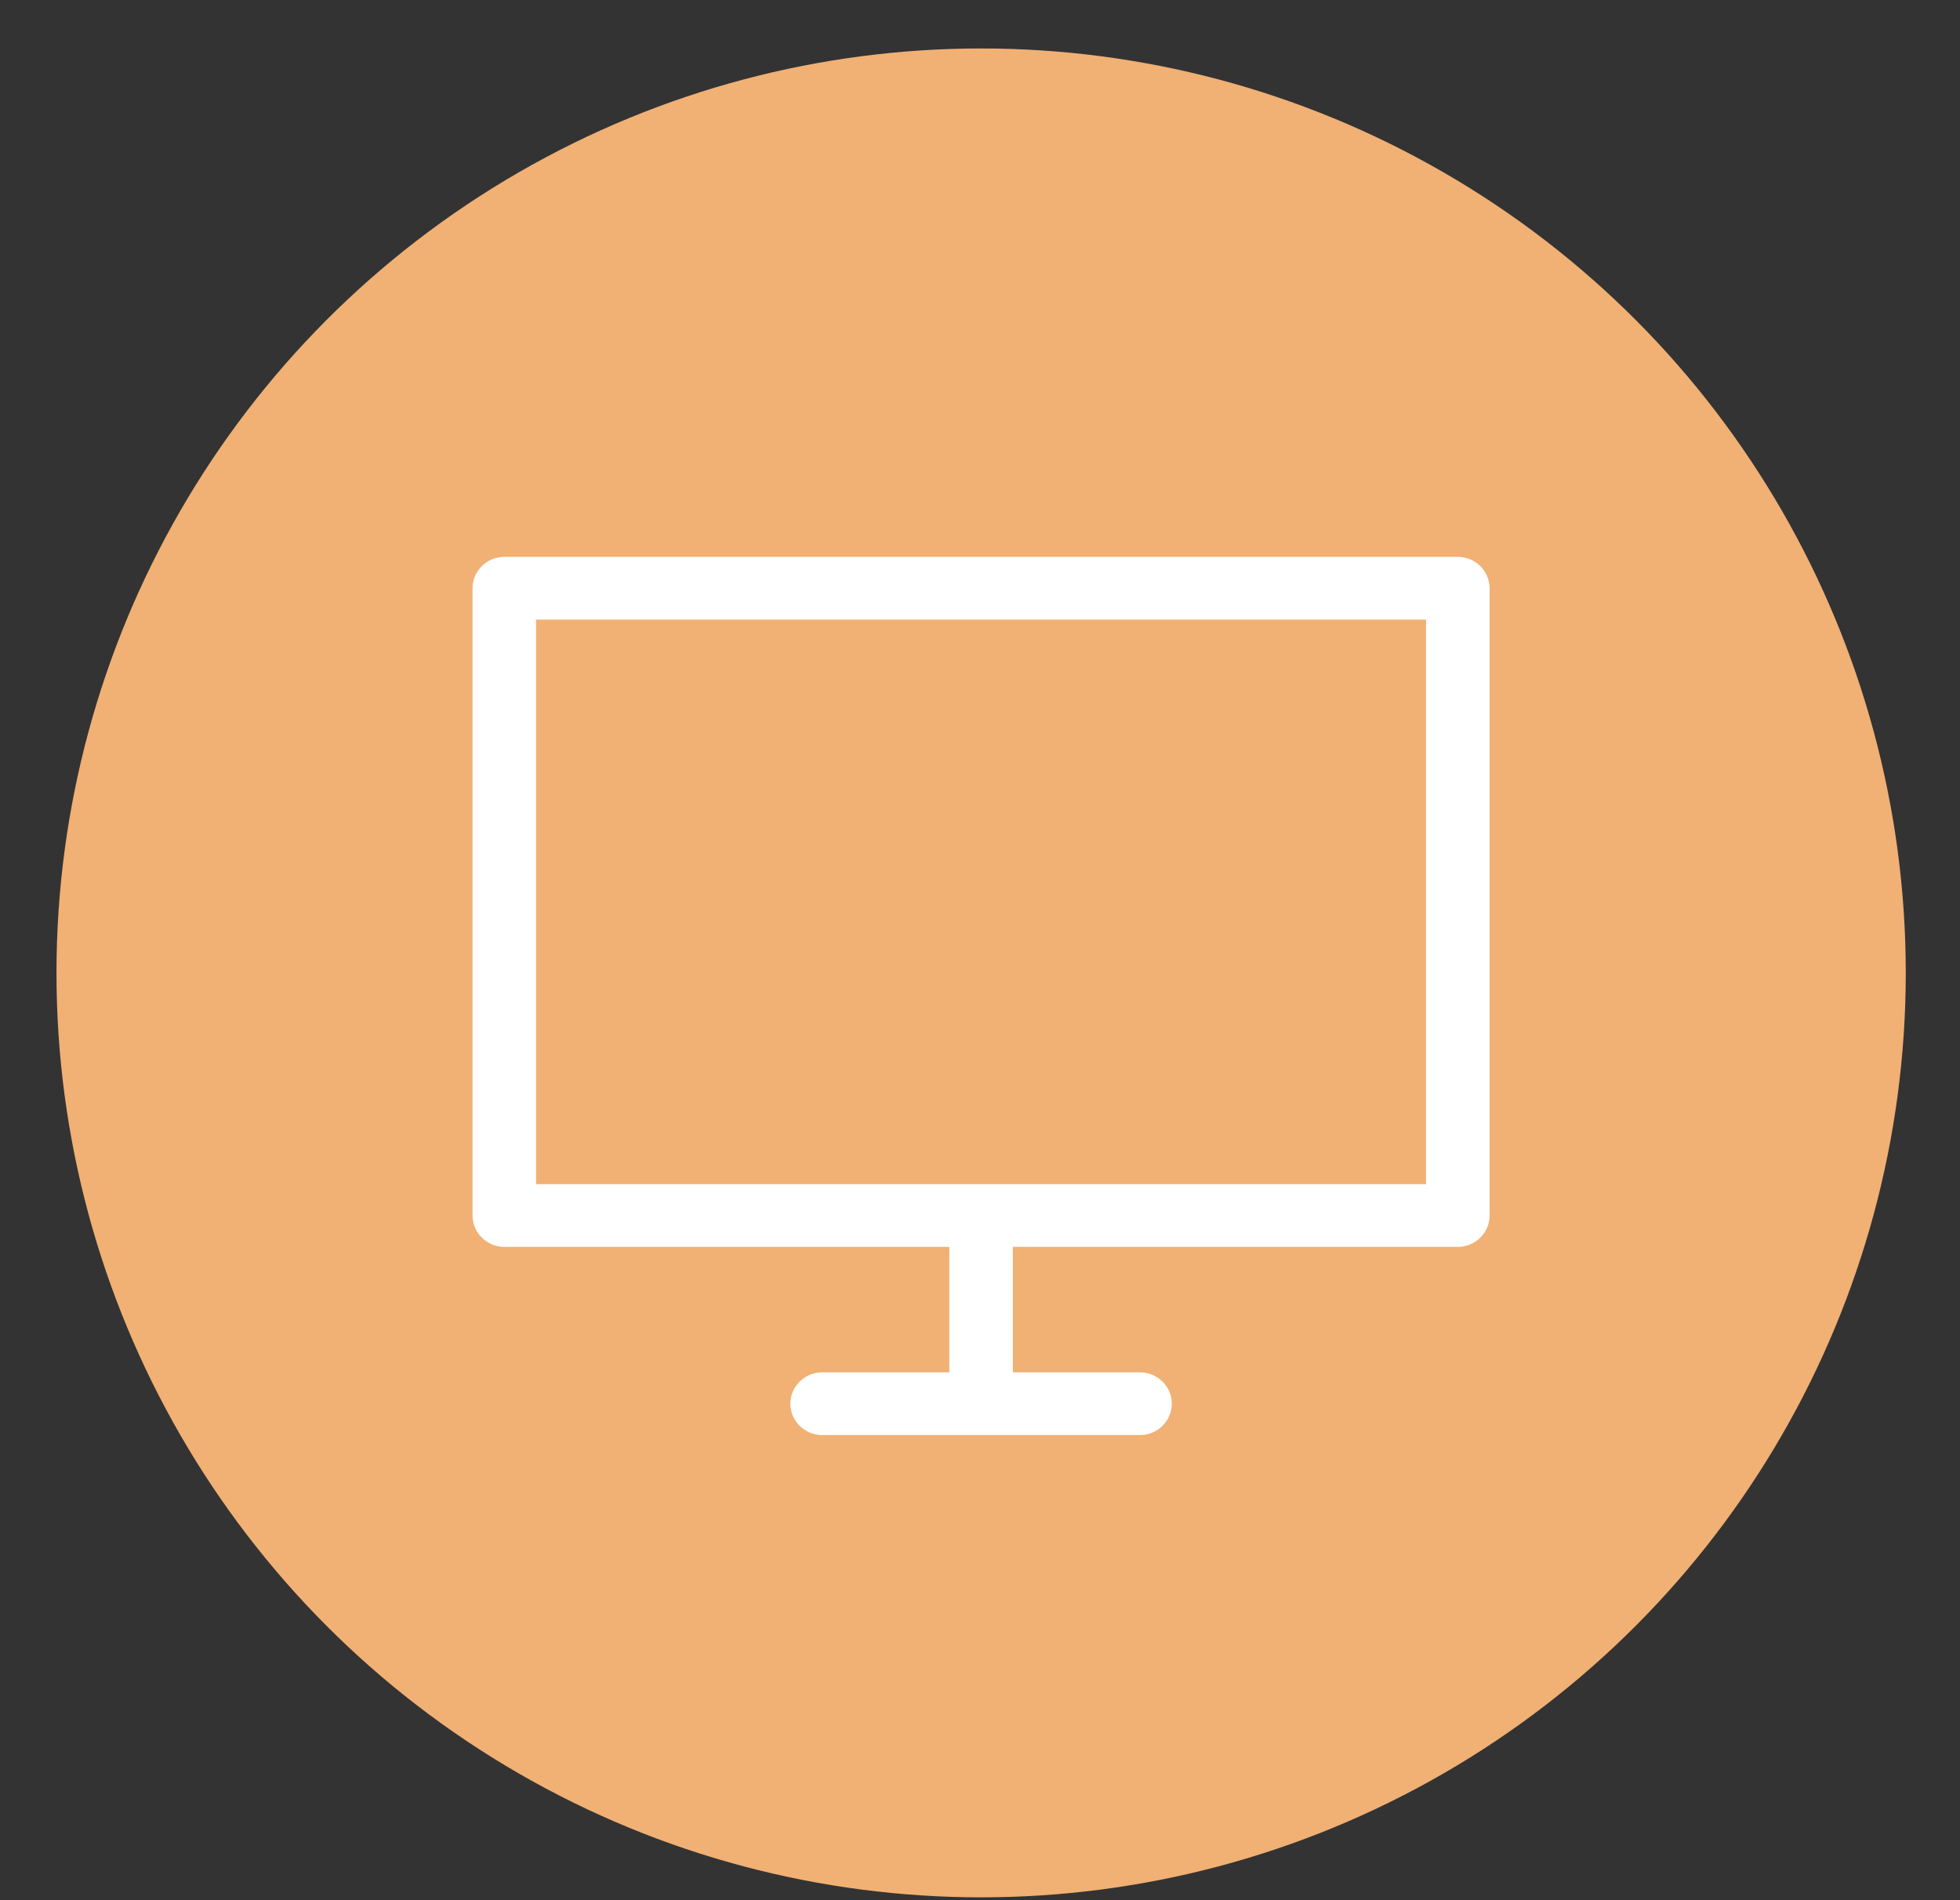 <?xml version="1.0" encoding="UTF-8"?>
<svg width="33px" height="32px" viewBox="0 0 33 32" version="1.1" xmlns="http://www.w3.org/2000/svg" xmlns:xlink="http://www.w3.org/1999/xlink">
    <rect x="0" y="0" width="33" height="32" fill="#333333" stroke="none"/>
    <title>Mac</title>
    <g id="website" stroke="none" stroke-width="1" fill="none" fill-rule="evenodd">
        <g id="tutuStudio-Copy-2" transform="translate(-161, -572)">
            <g id="Manico" transform="translate(81, 523)">
                <g id="Mac" transform="translate(80.951, 49.816)">
                    <circle id="Oval" fill="#F1B074" cx="15.568" cy="15.568" r="15.568"></circle>
                    <g id="Group" transform="translate(7.005, 8.562)" fill="#FFFFFF" fill-rule="nonzero">
                        <path d="M16.589,0 L0.535,0 C0.24,0 0,0.237 0,0.528 L0,11.092 C0,11.383 0.24,11.62 0.535,11.62 L8.027,11.62 L8.027,13.733 L5.886,13.733 C5.591,13.733 5.351,13.97 5.351,14.261 C5.351,14.552 5.591,14.789 5.886,14.789 L11.238,14.789 C11.533,14.789 11.773,14.552 11.773,14.261 C11.773,13.97 11.533,13.733 11.238,13.733 L9.097,13.733 L9.097,11.62 L16.589,11.62 C16.884,11.62 17.124,11.383 17.124,11.092 L17.124,0.528 C17.124,0.237 16.884,0 16.589,0 M16.054,10.564 L1.07,10.564 L1.07,1.056 L16.054,1.056 L16.054,10.564 Z" id="Shape"></path>
                    </g>
                </g>
            </g>
        </g>
    </g>
</svg>